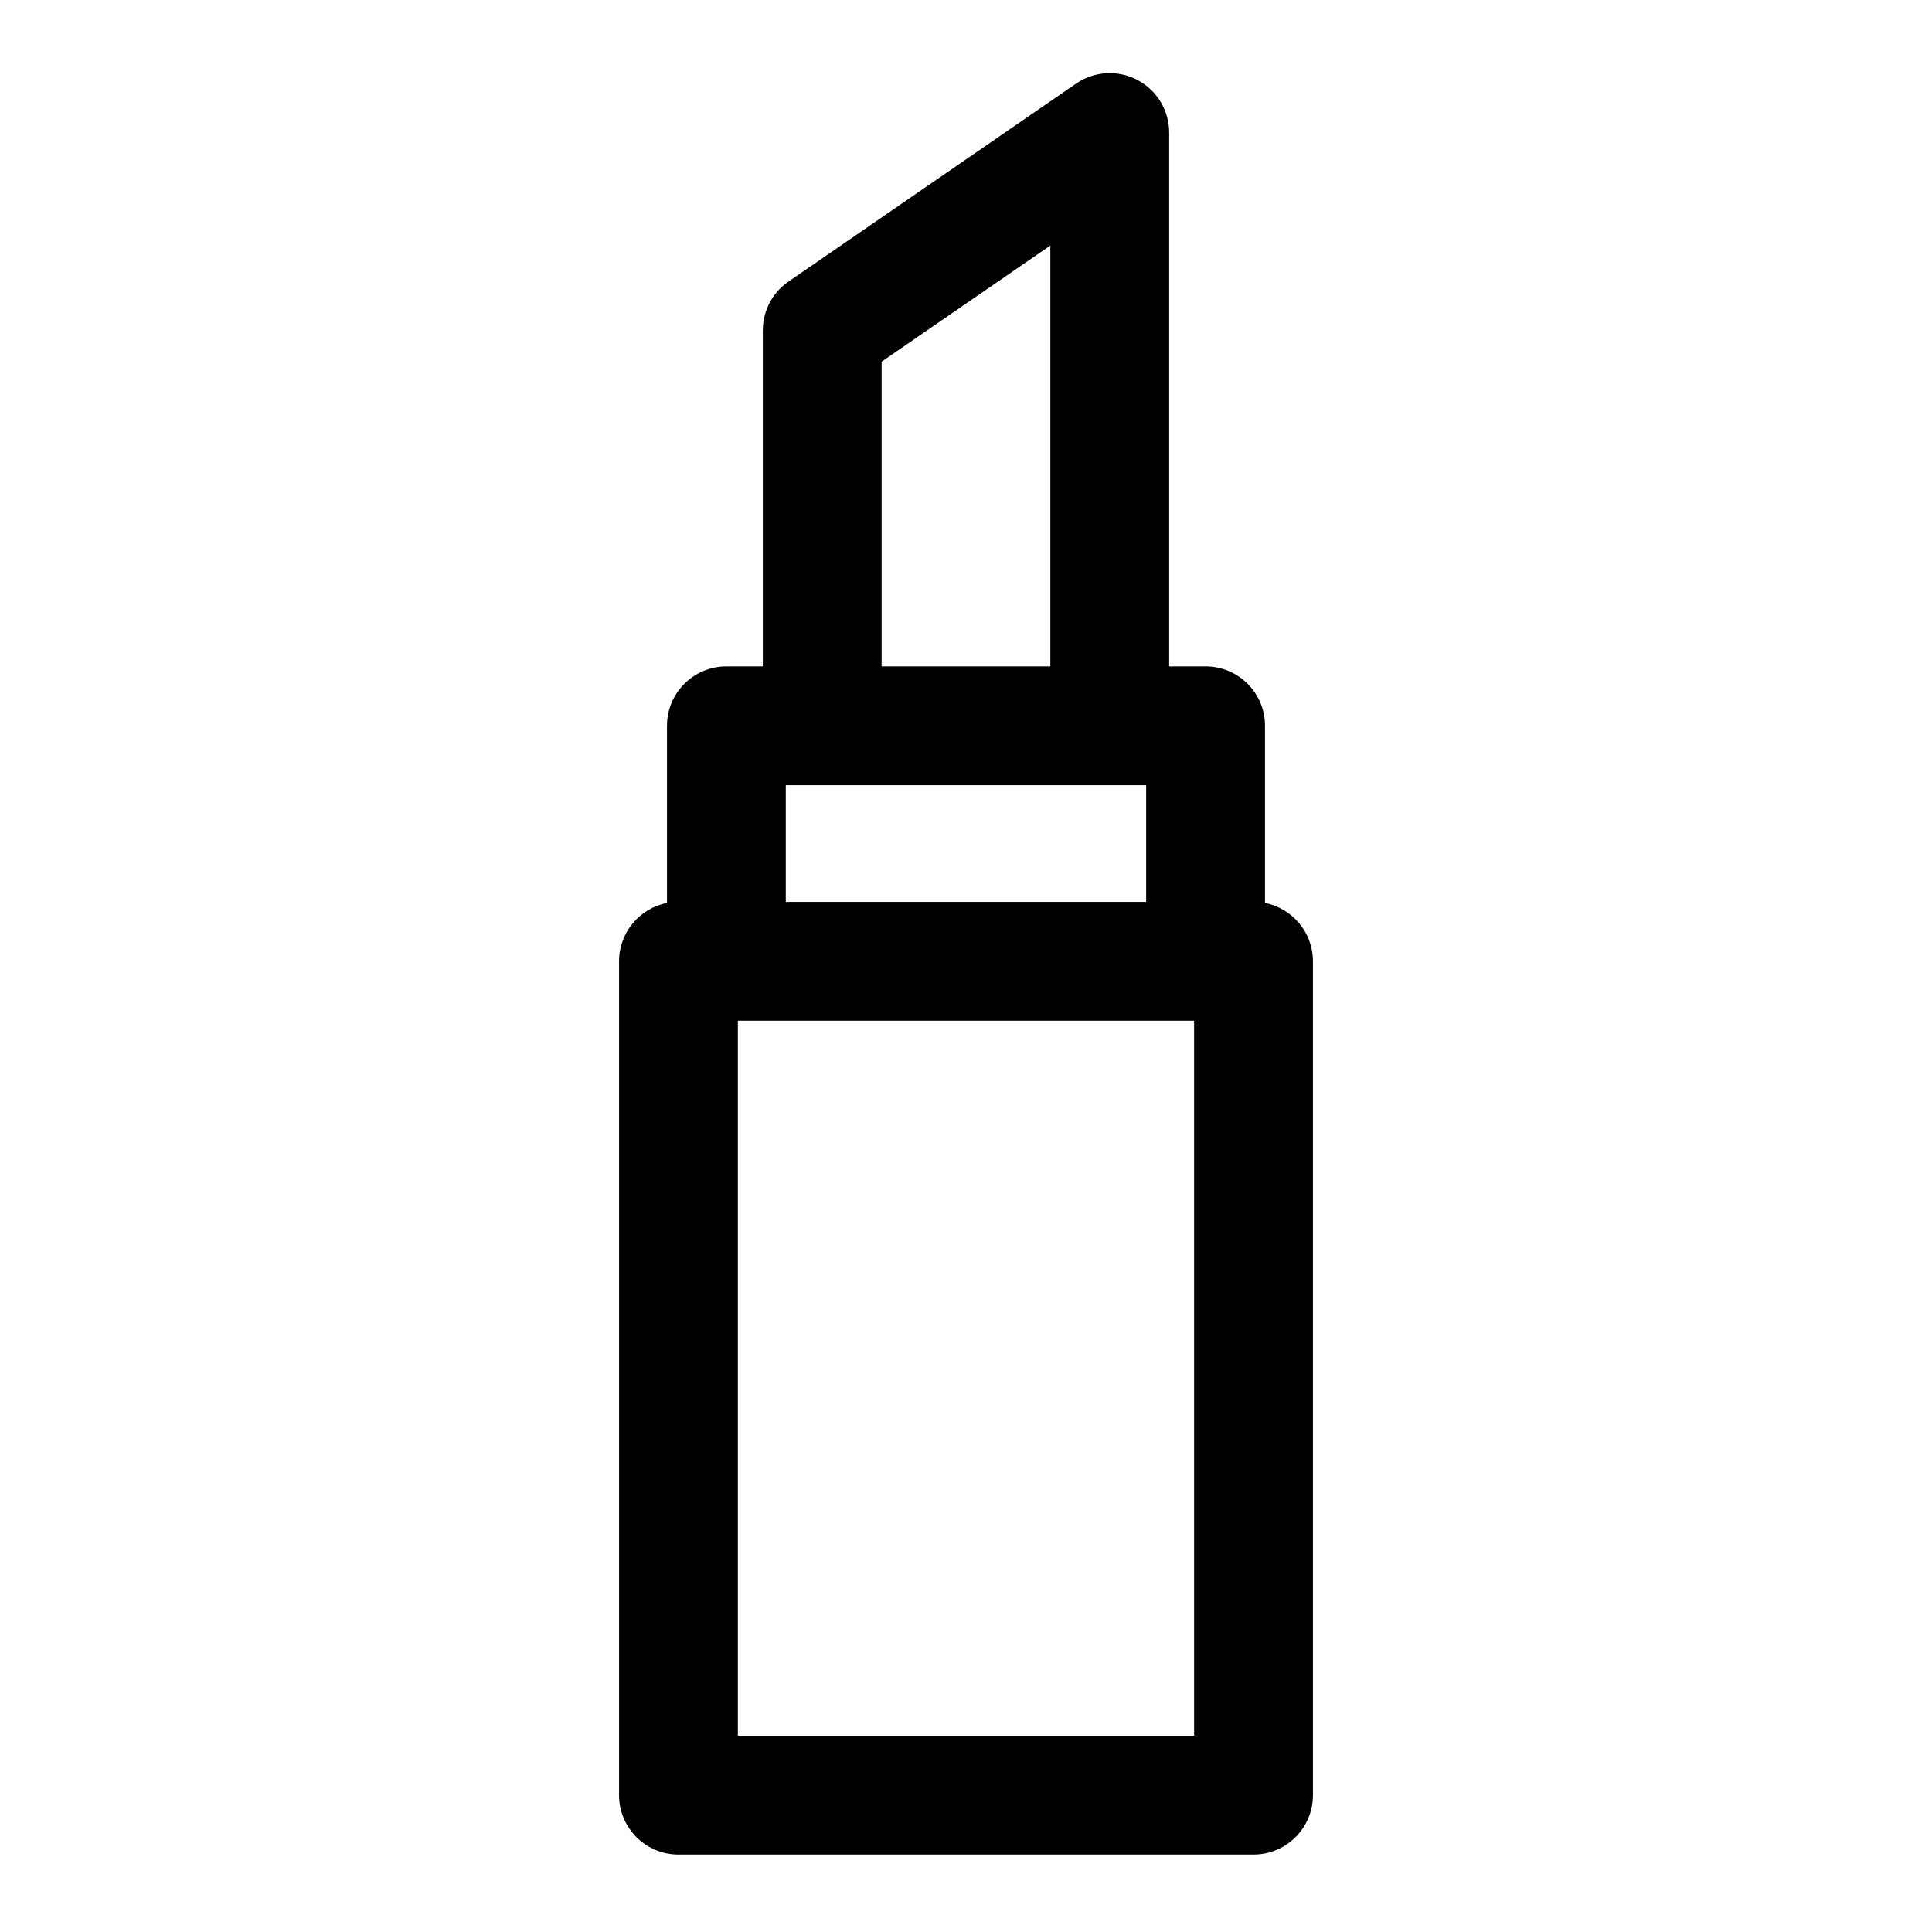 <?xml version="1.0" encoding="UTF-8"?>
<!-- Uploaded to: ICON Repo, www.svgrepo.com, Generator: ICON Repo Mixer Tools -->
<svg fill="#000000" width="800px" height="800px" version="1.1" viewBox="144 144 512 512" xmlns="http://www.w3.org/2000/svg">
 <path d="m346.15 320.6v-89.031c0-5.18 2.551-10.031 6.82-12.957l76.199-52.461c4.816-3.305 11.086-3.684 16.25-0.961 5.18 2.723 8.422 8.094 8.422 13.934v141.48h9.652c8.703 0 15.742 7.039 15.742 15.742v46.949c7.242 1.418 12.707 7.809 12.707 15.461v220.98c0 8.691-7.055 15.742-15.746 15.742h-152.4c-8.691 0-15.742-7.051-15.742-15.742v-220.98c0-7.652 5.461-14.043 12.703-15.461v-46.949c0-8.703 7.039-15.742 15.746-15.742zm114.3 93.898h-120.91v189.49h120.91zm-12.707-31.488v-30.922h-95.504v30.922zm-70.109-143.16v80.75h44.715v-111.53z" fill-rule="evenodd"/>
</svg>